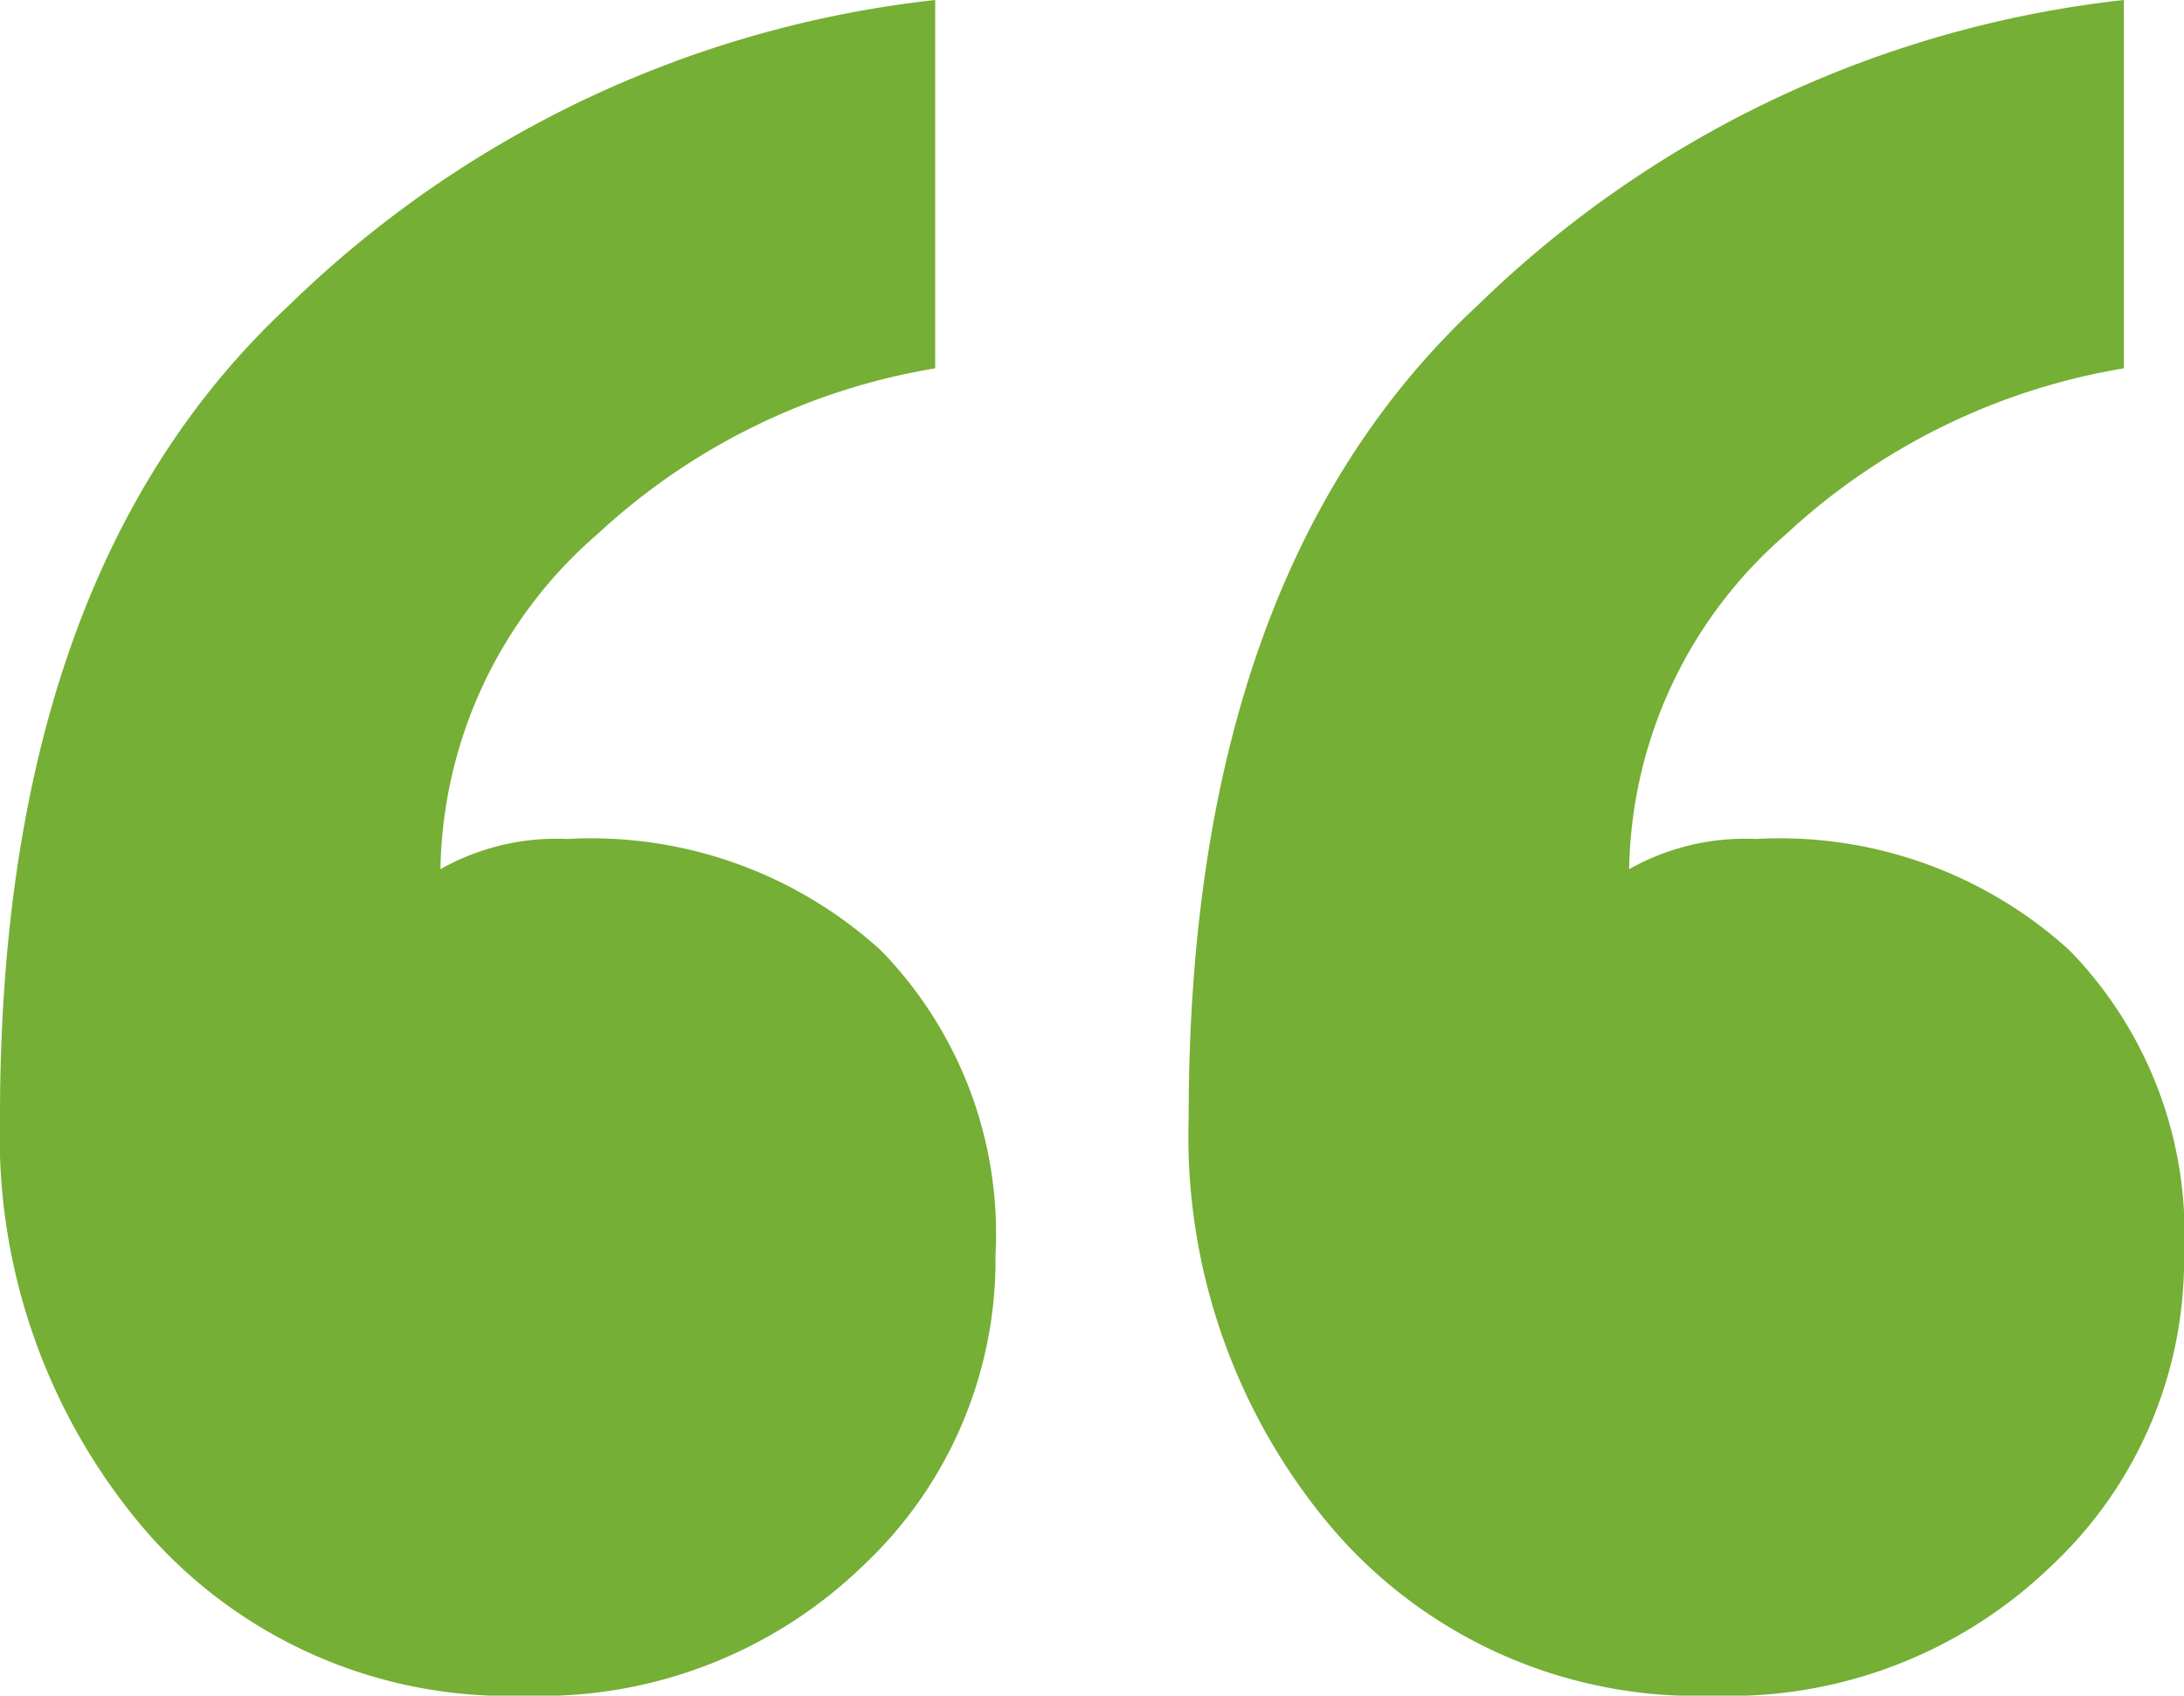 <svg xmlns="http://www.w3.org/2000/svg" width="45.073" height="34.988" viewBox="0 0 45.073 34.988"><path id="Path_1483" data-name="Path 1483" d="M26.325-95.821a8.65,8.65,0,0,1-2.739,6.412,9.563,9.563,0,0,1-6.973,2.677,9.91,9.91,0,0,1-7.844-3.424A12.506,12.506,0,0,1,5.78-98.685q0-11.206,5.977-16.747a22.657,22.657,0,0,1,13.323-6.288v7.6a13.484,13.484,0,0,0-6.973,3.424,9.337,9.337,0,0,0-3.237,6.91,4.877,4.877,0,0,1,2.615-.623,8.885,8.885,0,0,1,6.475,2.3A8.37,8.37,0,0,1,26.325-95.821Zm24.529,0a8.65,8.65,0,0,1-2.739,6.412,9.563,9.563,0,0,1-6.973,2.677A9.91,9.91,0,0,1,33.3-90.156a12.506,12.506,0,0,1-2.988-8.529q0-11.206,5.977-16.747a22.657,22.657,0,0,1,13.323-6.288v7.6a13.484,13.484,0,0,0-6.973,3.424,9.337,9.337,0,0,0-3.237,6.91,4.877,4.877,0,0,1,2.615-.623,8.885,8.885,0,0,1,6.475,2.3A8.371,8.371,0,0,1,50.853-95.821Z" transform="translate(-5.78 121.72)" fill="#75af35"></path></svg>
